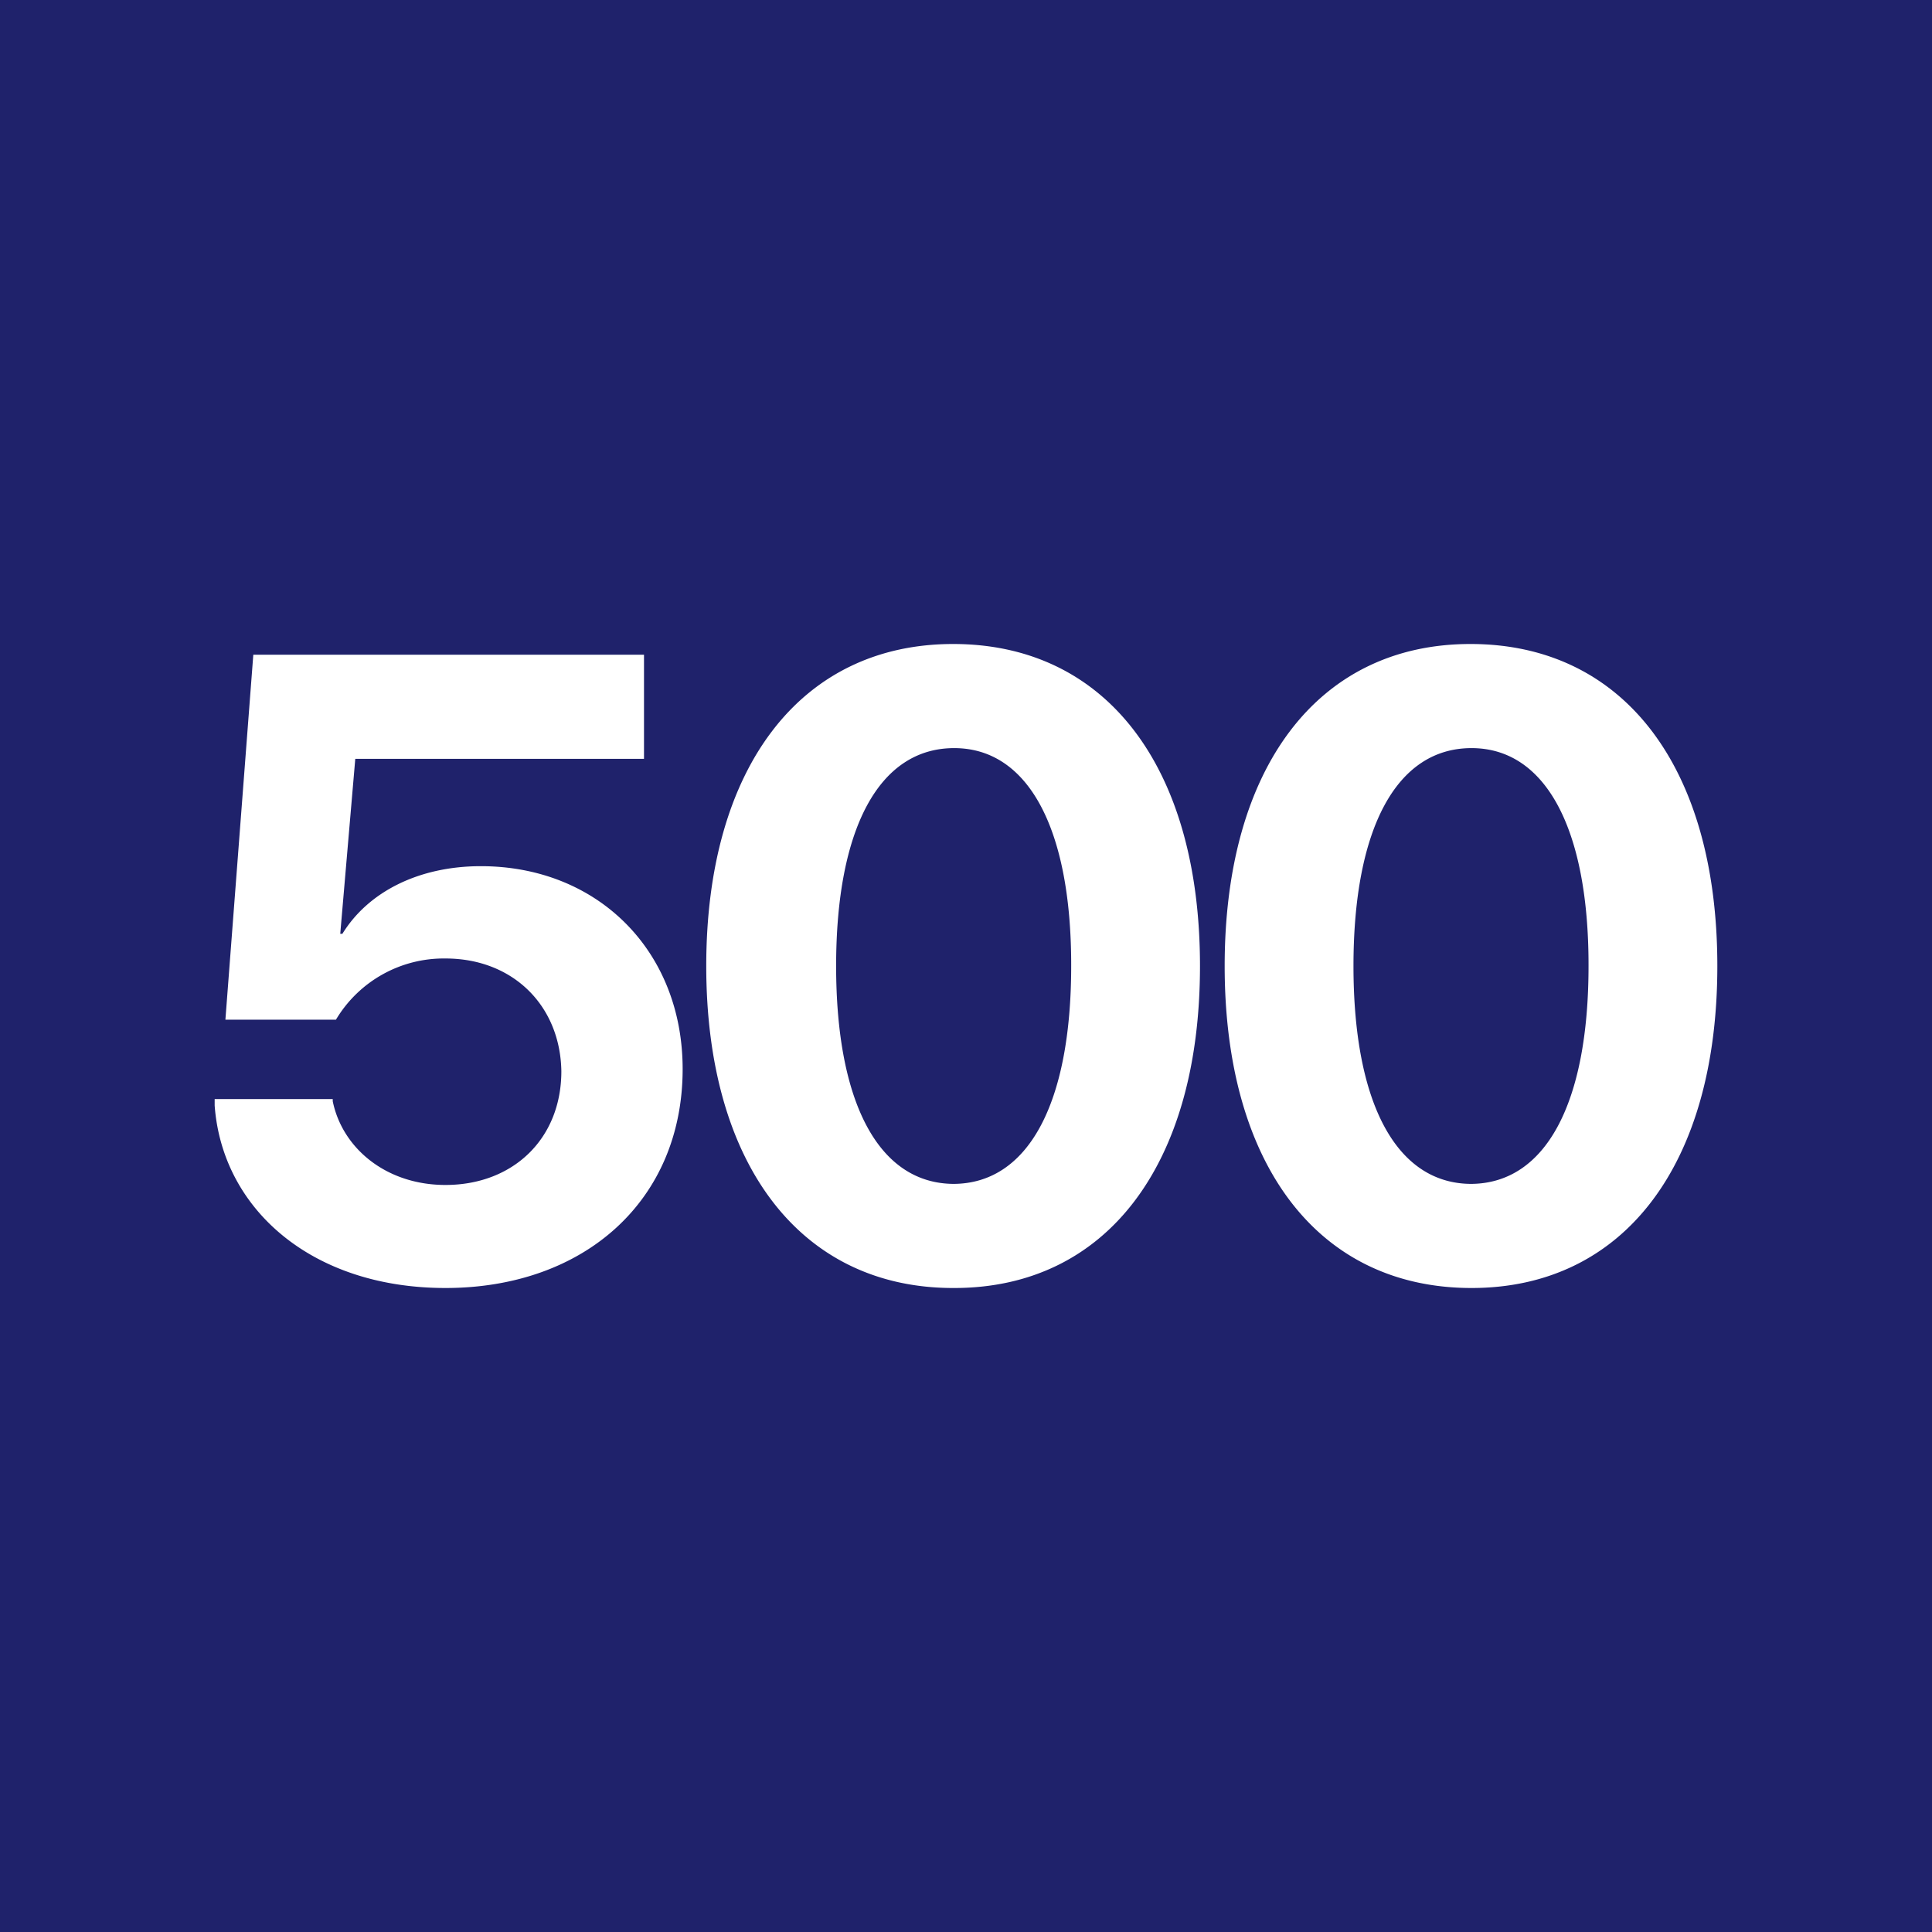 <!-- by TradingView --><svg width="18" height="18" viewBox="0 0 18 18" xmlns="http://www.w3.org/2000/svg"><path fill="#1F226B" d="M0 0h18v18H0z"/><path d="M4.15 12c1.3 0 2.21-.82 2.21-2.04 0-1.1-.79-1.89-1.88-1.89-.58 0-1.05.24-1.29.63h-.02l.14-1.63H6V6.1H2.36L2.1 9.5h1.03a1.17 1.17 0 0 1 1.02-.57c.63 0 1.07.44 1.08 1.05 0 .63-.45 1.06-1.08 1.06-.55 0-.96-.34-1.05-.78v-.02H2v.06c.07.96.9 1.7 2.15 1.7Zm4.74 0c1.42 0 2.29-1.15 2.29-3s-.87-3-2.3-3c-1.42 0-2.3 1.15-2.3 3s.88 3 2.3 3Zm0-.97c-.7 0-1.1-.75-1.1-2.03 0-1.28.4-2.03 1.1-2.03.69 0 1.09.75 1.09 2.02V9c0 1.28-.4 2.03-1.1 2.03Zm4.82.97C15.13 12 16 10.85 16 9s-.87-3-2.3-3c-1.42 0-2.29 1.15-2.29 3s.87 3 2.3 3Zm0-.97c-.7 0-1.1-.75-1.1-2.03 0-1.28.4-2.03 1.1-2.03.69 0 1.09.75 1.09 2.02V9c0 1.28-.4 2.03-1.1 2.03Z" fill="#fff"/></svg>
